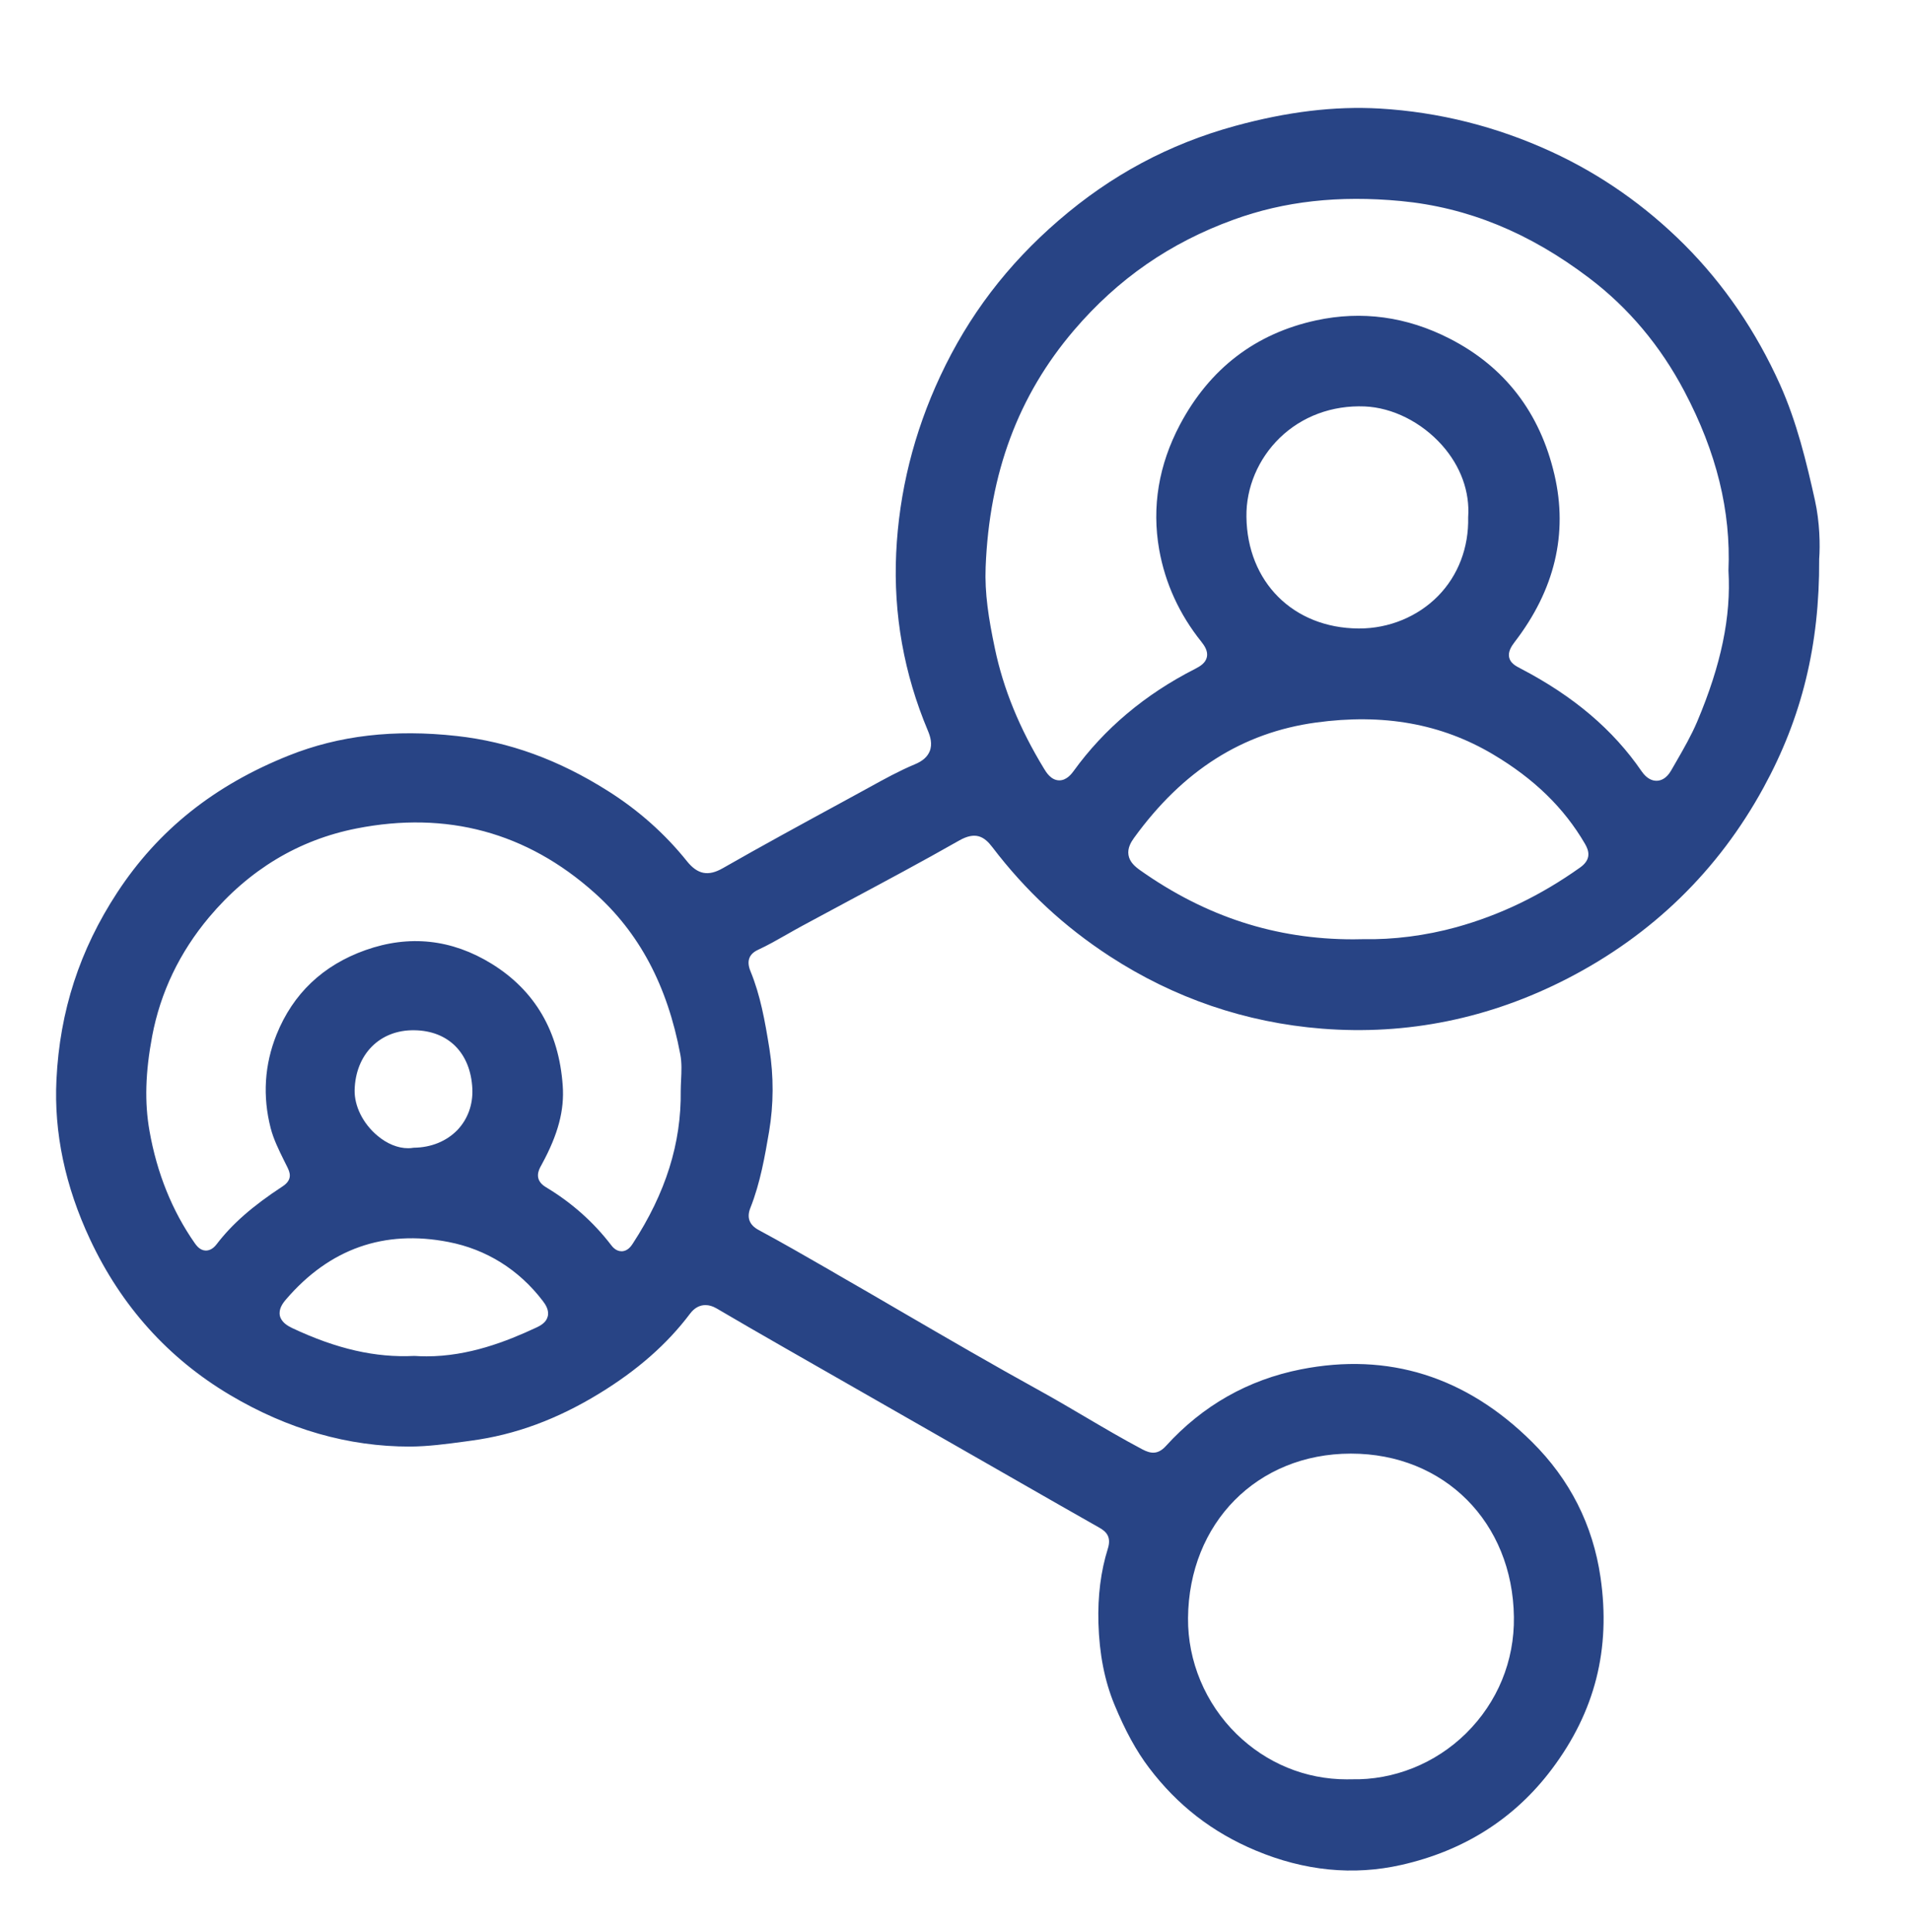 <?xml version="1.0" encoding="UTF-8"?>
<svg id="Layer_1" data-name="Layer 1" xmlns="http://www.w3.org/2000/svg" viewBox="0 0 274.5 277.5">
  <defs>
    <style>
      .cls-1 {
        fill: #284485;
      }
    </style>
  </defs>
  <path class="cls-1" d="m260.7,71.84c-1.21-5.45-2.6-11.22-5.01-16.6-3.43-7.63-8.04-14.38-13.7-20.06-5.63-5.63-12.06-10.13-19.12-13.38-7.88-3.63-16.18-5.71-24.69-6.21-6.48-.37-13.28.45-20.78,2.5-9.5,2.61-17.79,7.05-25.34,13.57-7.37,6.36-12.93,13.66-16.99,22.34-3.8,8.12-5.93,16.67-6.34,25.43-.41,8.77,1.12,17.35,4.55,25.5.35.83.69,1.92.26,2.97-.33.8-1.02,1.41-2.14,1.87-2.2.92-4.37,2.11-6.47,3.27l-3.88,2.12c-5.68,3.09-11.55,6.28-17.25,9.54-2.07,1.18-3.6.88-5.12-1.01-3.17-3.96-7-7.35-11.36-10.1-7.09-4.48-14.19-7.06-21.7-7.89-9.02-1-16.92-.08-24.15,2.81-10.71,4.28-18.76,10.71-24.63,19.67-5.39,8.23-8.25,17.01-8.73,26.86-.38,7.6,1.25,15.33,4.83,22.96,4.48,9.57,11.24,17.08,20.08,22.33,8.37,4.97,17.04,7.43,25.87,7.42,2.64-.02,5.18-.36,7.86-.72l.94-.13c6.29-.84,12.31-3.05,18.39-6.77,5.5-3.36,9.77-7.12,13.05-11.48.61-.81,1.37-1.22,2.2-1.22.51,0,1.04.15,1.59.47,3.1,1.83,6.28,3.65,9.36,5.42l.61.35c9.53,5.45,19.05,10.9,28.58,16.34l5.17,2.96c3.75,2.15,7.5,4.29,11.26,6.42.96.54,1.78,1.29,1.23,3.03-1.01,3.22-1.46,6.8-1.35,10.66.13,4.48.89,8.31,2.3,11.73,1.56,3.77,3.14,6.65,4.97,9.07,4.08,5.38,9.09,9.27,15.32,11.88,6.99,2.93,14.03,3.63,20.92,2.07,9.01-2.03,16.28-6.66,21.6-13.73,6.22-8.26,8.51-17.28,7.01-27.58-1.09-7.51-4.4-14.05-9.84-19.44-9.47-9.4-20.64-12.9-33.2-10.42-7.58,1.5-14.1,5.19-19.37,10.99-1.17,1.29-2.2,1.13-3.4.5-2.81-1.49-5.59-3.12-8.27-4.7-2.09-1.23-4.26-2.51-6.42-3.7-6.68-3.68-13.39-7.58-19.87-11.35-2.97-1.73-5.95-3.47-8.94-5.18l-1.56-.91c-3.29-1.89-6.68-3.85-10.07-5.67-1.33-.72-1.73-1.79-1.17-3.18,1.43-3.6,2.09-7.49,2.68-10.93.66-3.91.68-7.93.05-11.92-.65-4.04-1.3-7.68-2.72-11.13-.59-1.43-.23-2.45,1.06-3.06,1.43-.66,2.83-1.46,4.2-2.24.74-.42,1.48-.84,2.22-1.24,2.17-1.17,4.34-2.34,6.51-3.5,5.27-2.82,10.72-5.73,15.99-8.73,2.34-1.33,3.6-.58,4.76.95,4.77,6.26,10.29,11.4,16.89,15.69,9.25,6.01,19.5,9.51,30.45,10.38,12.25.97,24.11-1.45,35.26-7.19,12.19-6.28,21.68-15.52,28.19-27.45,5.51-10.08,8.04-20.48,7.98-32.72v-.09c.15-1.93.09-5.3-.61-8.44Zm-182.02,117.21c-.21.84-.94,1.29-1.71,1.64-4.18,1.95-9.64,4.1-15.7,4.1-.58,0-1.17-.02-1.75-.06-5.57.28-11.15-.99-17.55-4-.66-.32-1.56-.84-1.77-1.78-.19-.93.37-1.74.88-2.33,6.24-7.28,14.1-10.06,23.35-8.25,5.43,1.05,10.1,3.97,13.52,8.44.42.54.95,1.36.73,2.24Zm-27.74-32.51c.13-5.11,3.61-8.66,8.57-8.58,4.91.06,8.1,3.28,8.34,8.41.1,2.26-.66,4.35-2.13,5.9-1.57,1.63-3.8,2.54-6.3,2.56-.26.05-.53.07-.81.07-1.45,0-3.02-.63-4.41-1.81-2.07-1.74-3.31-4.25-3.26-6.55Zm46.89-1.43c-.02.52-.05,1.04-.05,1.55.1,7.5-2.15,14.67-6.88,21.93-.21.32-.7,1.08-1.57,1.11h-.05c-.81,0-1.32-.66-1.49-.88-2.54-3.32-5.7-6.12-9.37-8.32-1.84-1.1-.99-2.58-.67-3.14l.1-.19c2.32-4.26,3.24-7.74,2.98-11.27-.55-7.77-3.99-13.65-10.21-17.49-5.73-3.53-11.83-4.19-18.12-1.96-6.11,2.17-10.41,6.25-12.78,12.14-1.73,4.32-2.02,8.84-.84,13.43.4,1.56,1.16,3.11,1.9,4.61l.48.96c.34.71.87,1.79-.68,2.8-4.32,2.83-7.24,5.39-9.47,8.31-.47.61-.99.9-1.56.9-.84-.02-1.34-.74-1.56-1.04-3.25-4.64-5.45-10.07-6.52-16.16-.72-4.08-.59-8.4.39-13.61,1.19-6.28,3.94-12.02,8.18-17.07,5.73-6.81,12.85-11.1,21.17-12.74,12.95-2.55,24.45.55,34.16,9.22,6.45,5.74,10.49,13.34,12.35,23.23.23,1.23.17,2.47.11,3.68Zm96.18,53.65h.05c13.39,0,23.22,9.86,23.4,23.46.09,6.32-2.35,12.25-6.87,16.71-4.41,4.35-10.42,6.75-16.49,6.6-.22,0-.43.01-.65.01-5.93,0-11.53-2.3-15.84-6.52-4.47-4.38-7.01-10.44-6.96-16.64.12-13.66,9.94-23.6,23.36-23.62Zm32.97-84.18c-5.67,4.03-11.49,6.83-17.79,8.58-4.39,1.21-9.04,1.81-13.45,1.72-.46.01-.91.02-1.37.02-11.13,0-21.15-3.25-30.57-9.9-.75-.53-1.54-1.2-1.7-2.2-.17-.99.37-1.88.79-2.46,7.03-9.7,15.58-15.12,26.12-16.57,9.7-1.33,18.03.16,25.44,4.56,5.89,3.49,10.21,7.69,13.21,12.84.56.96.99,2.22-.68,3.41Zm-47.94-50.37c-.06-4.18,1.69-8.31,4.77-11.31,3.2-3.11,7.54-4.72,12.22-4.53,4,.17,8.15,2.25,11.11,5.57,2.68,3.02,4.01,6.69,3.75,10.35.1,4.34-1.43,8.35-4.32,11.3-2.92,2.97-7.04,4.67-11.32,4.67h-.13c-9.35-.07-15.97-6.67-16.08-16.05Zm64.75,29.42c-.85,2-1.95,3.91-3.01,5.75l-.72,1.25c-.68,1.2-1.48,1.47-2.04,1.5h-.08c-.57,0-1.37-.25-2.14-1.37-4.08-5.95-9.76-10.78-17.38-14.75-.71-.37-1.45-.76-1.64-1.59-.18-.81.3-1.58.79-2.22,5.76-7.49,7.68-15.56,5.72-24-2.07-8.93-7.14-15.52-15.06-19.57-6.17-3.16-12.62-4.04-19.18-2.62-8.71,1.89-15.29,6.93-19.56,14.98-3.06,5.78-4.06,11.82-2.98,17.95.86,4.83,2.9,9.29,6.06,13.23.46.58.97,1.35.79,2.19-.19.86-.95,1.32-1.71,1.71-7.18,3.65-13.04,8.59-17.43,14.66-.25.34-1,1.39-2.13,1.34-1.13-.05-1.8-1.14-2.12-1.67-3.53-5.79-5.84-11.44-7.06-17.26-.91-4.31-1.48-7.95-1.33-11.71.54-13.51,4.69-24.63,12.68-33.99,6.31-7.39,13.82-12.59,22.96-15.9,7.26-2.64,15.1-3.51,23.99-2.67,9.59.91,18.44,4.52,27.05,11.05,5.65,4.27,10.26,9.76,13.7,16.3,4.61,8.74,6.68,17.16,6.32,25.73.39,6.62-1.04,13.51-4.49,21.68Z"/>
</svg>